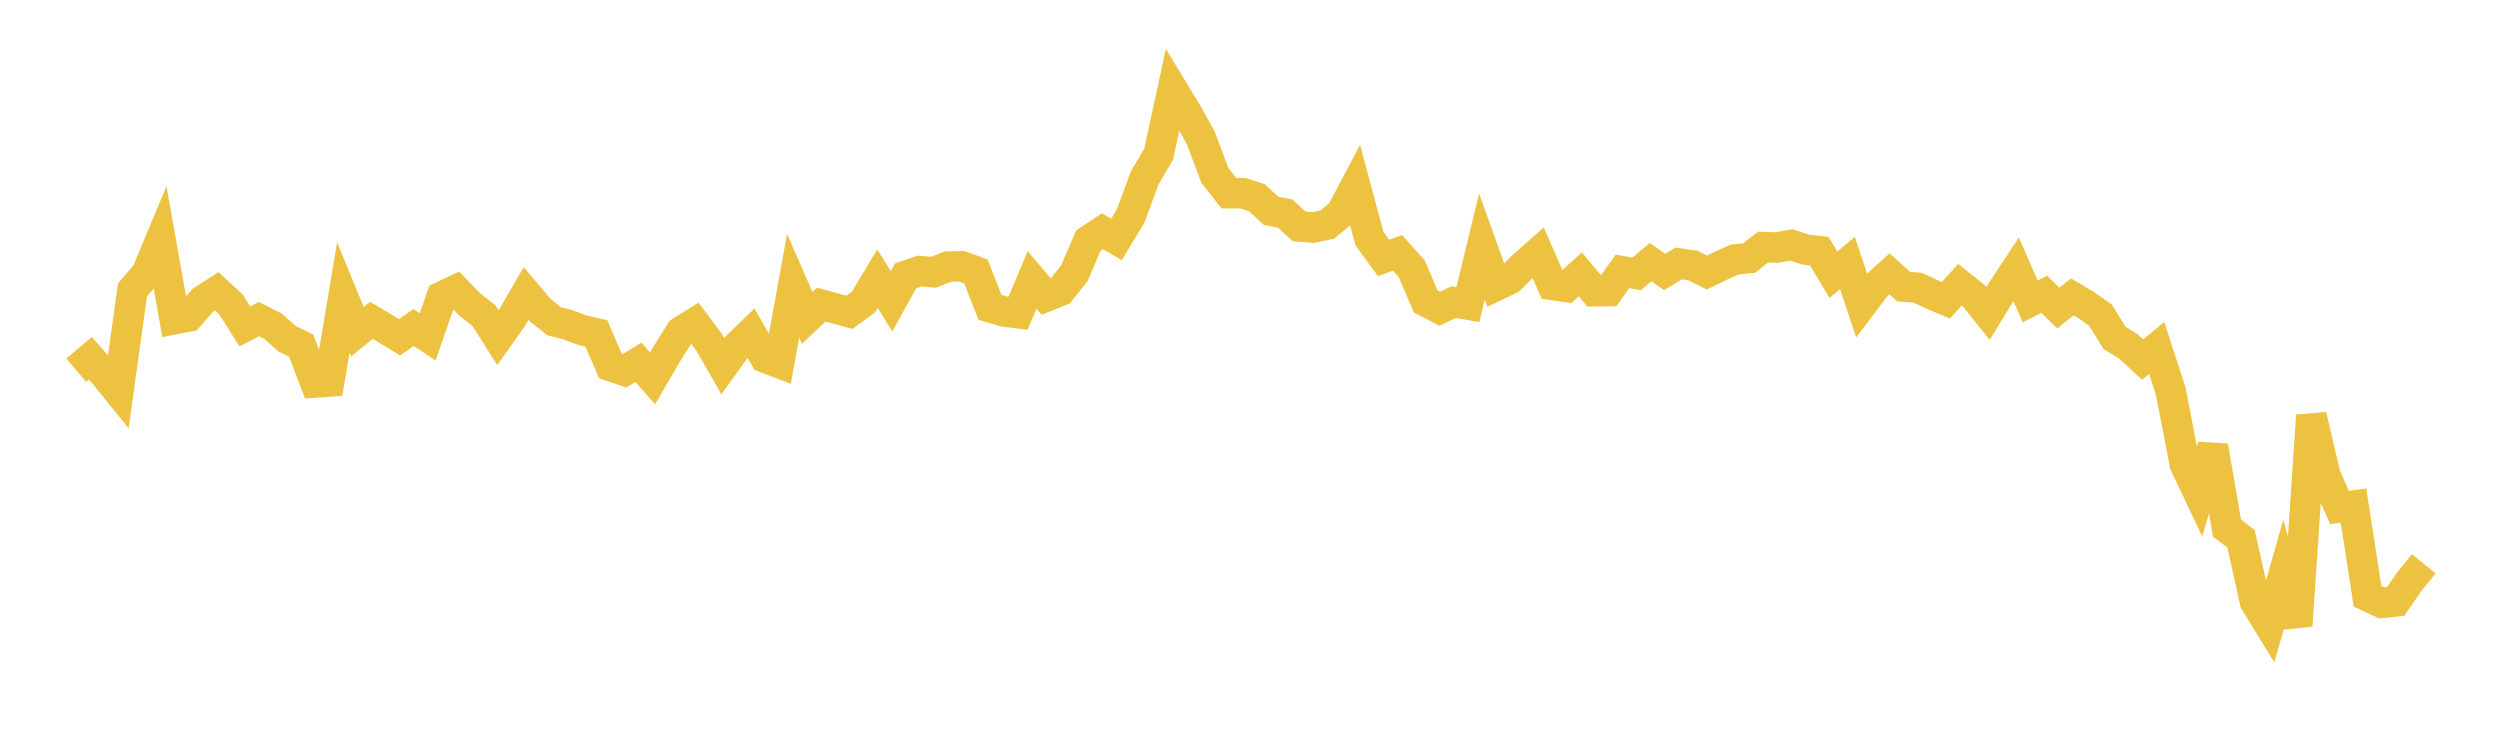 <svg width="164" height="48" xmlns="http://www.w3.org/2000/svg" xmlns:xlink="http://www.w3.org/1999/xlink"><path fill="none" stroke="rgb(237,194,64)" stroke-width="2" d="M5,24.282L5.922,23.502L6.844,24.535L7.766,25.675L8.689,19.021L9.611,17.946L10.533,15.742L11.455,20.94L12.377,20.761L13.299,19.704L14.222,19.109L15.144,19.961L16.066,21.414L16.988,20.936L17.91,21.397L18.832,22.219L19.754,22.669L20.677,25.092L21.599,25.026L22.521,19.514L23.443,21.758L24.365,21.015L25.287,21.564L26.21,22.126L27.132,21.483L28.054,22.101L28.976,19.459L29.898,19.025L30.82,19.977L31.743,20.703L32.665,22.154L33.587,20.851L34.509,19.25L35.431,20.34L36.353,21.077L37.275,21.311L38.198,21.658L39.12,21.866L40.042,24.006L40.964,24.323L41.886,23.769L42.808,24.817L43.731,23.239L44.653,21.762L45.575,21.187L46.497,22.419L47.419,24.023L48.341,22.74L49.263,21.848L50.186,23.462L51.108,23.814L52.03,18.749L52.952,20.854L53.874,19.981L54.796,20.234L55.719,20.488L56.641,19.816L57.563,18.282L58.485,19.766L59.407,18.095L60.329,17.783L61.251,17.861L62.174,17.489L63.096,17.468L64.018,17.803L64.94,20.16L65.862,20.433L66.784,20.549L67.707,18.361L68.629,19.452L69.551,19.086L70.473,17.933L71.395,15.786L72.317,15.167L73.24,15.707L74.162,14.185L75.084,11.688L76.006,10.119L76.928,5.872L77.85,7.389L78.772,9.046L79.695,11.508L80.617,12.676L81.539,12.678L82.461,12.974L83.383,13.83L84.305,14.011L85.228,14.855L86.15,14.926L87.072,14.731L87.994,13.964L88.916,12.221L89.838,15.662L90.76,16.919L91.683,16.59L92.605,17.621L93.527,19.778L94.449,20.252L95.371,19.817L96.293,19.98L97.216,16.174L98.138,18.747L99.06,18.303L99.982,17.386L100.904,16.576L101.826,18.69L102.749,18.828L103.671,17.995L104.593,19.104L105.515,19.095L106.437,17.799L107.359,17.971L108.281,17.197L109.204,17.841L110.126,17.281L111.048,17.414L111.97,17.879L112.892,17.43L113.814,17.022L114.737,16.93L115.659,16.207L116.581,16.238L117.503,16.062L118.425,16.37L119.347,16.476L120.269,18.026L121.192,17.249L122.114,20.014L123.036,18.795L123.958,17.965L124.88,18.801L125.802,18.875L126.725,19.309L127.647,19.699L128.569,18.678L129.491,19.406L130.413,20.56L131.335,19.062L132.257,17.666L133.18,19.774L134.102,19.301L135.024,20.209L135.946,19.475L136.868,20.026L137.79,20.673L138.713,22.161L139.635,22.737L140.557,23.589L141.479,22.829L142.401,25.659L143.323,30.448L144.246,32.393L145.168,29.262L146.09,34.645L147.012,35.341L147.934,39.483L148.856,40.99L149.778,37.763L150.701,41.039L151.623,27.256L152.545,31.181L153.467,33.289L154.389,33.165L155.311,39.117L156.234,39.547L157.156,39.454L158.078,38.122L159,36.988"></path></svg>